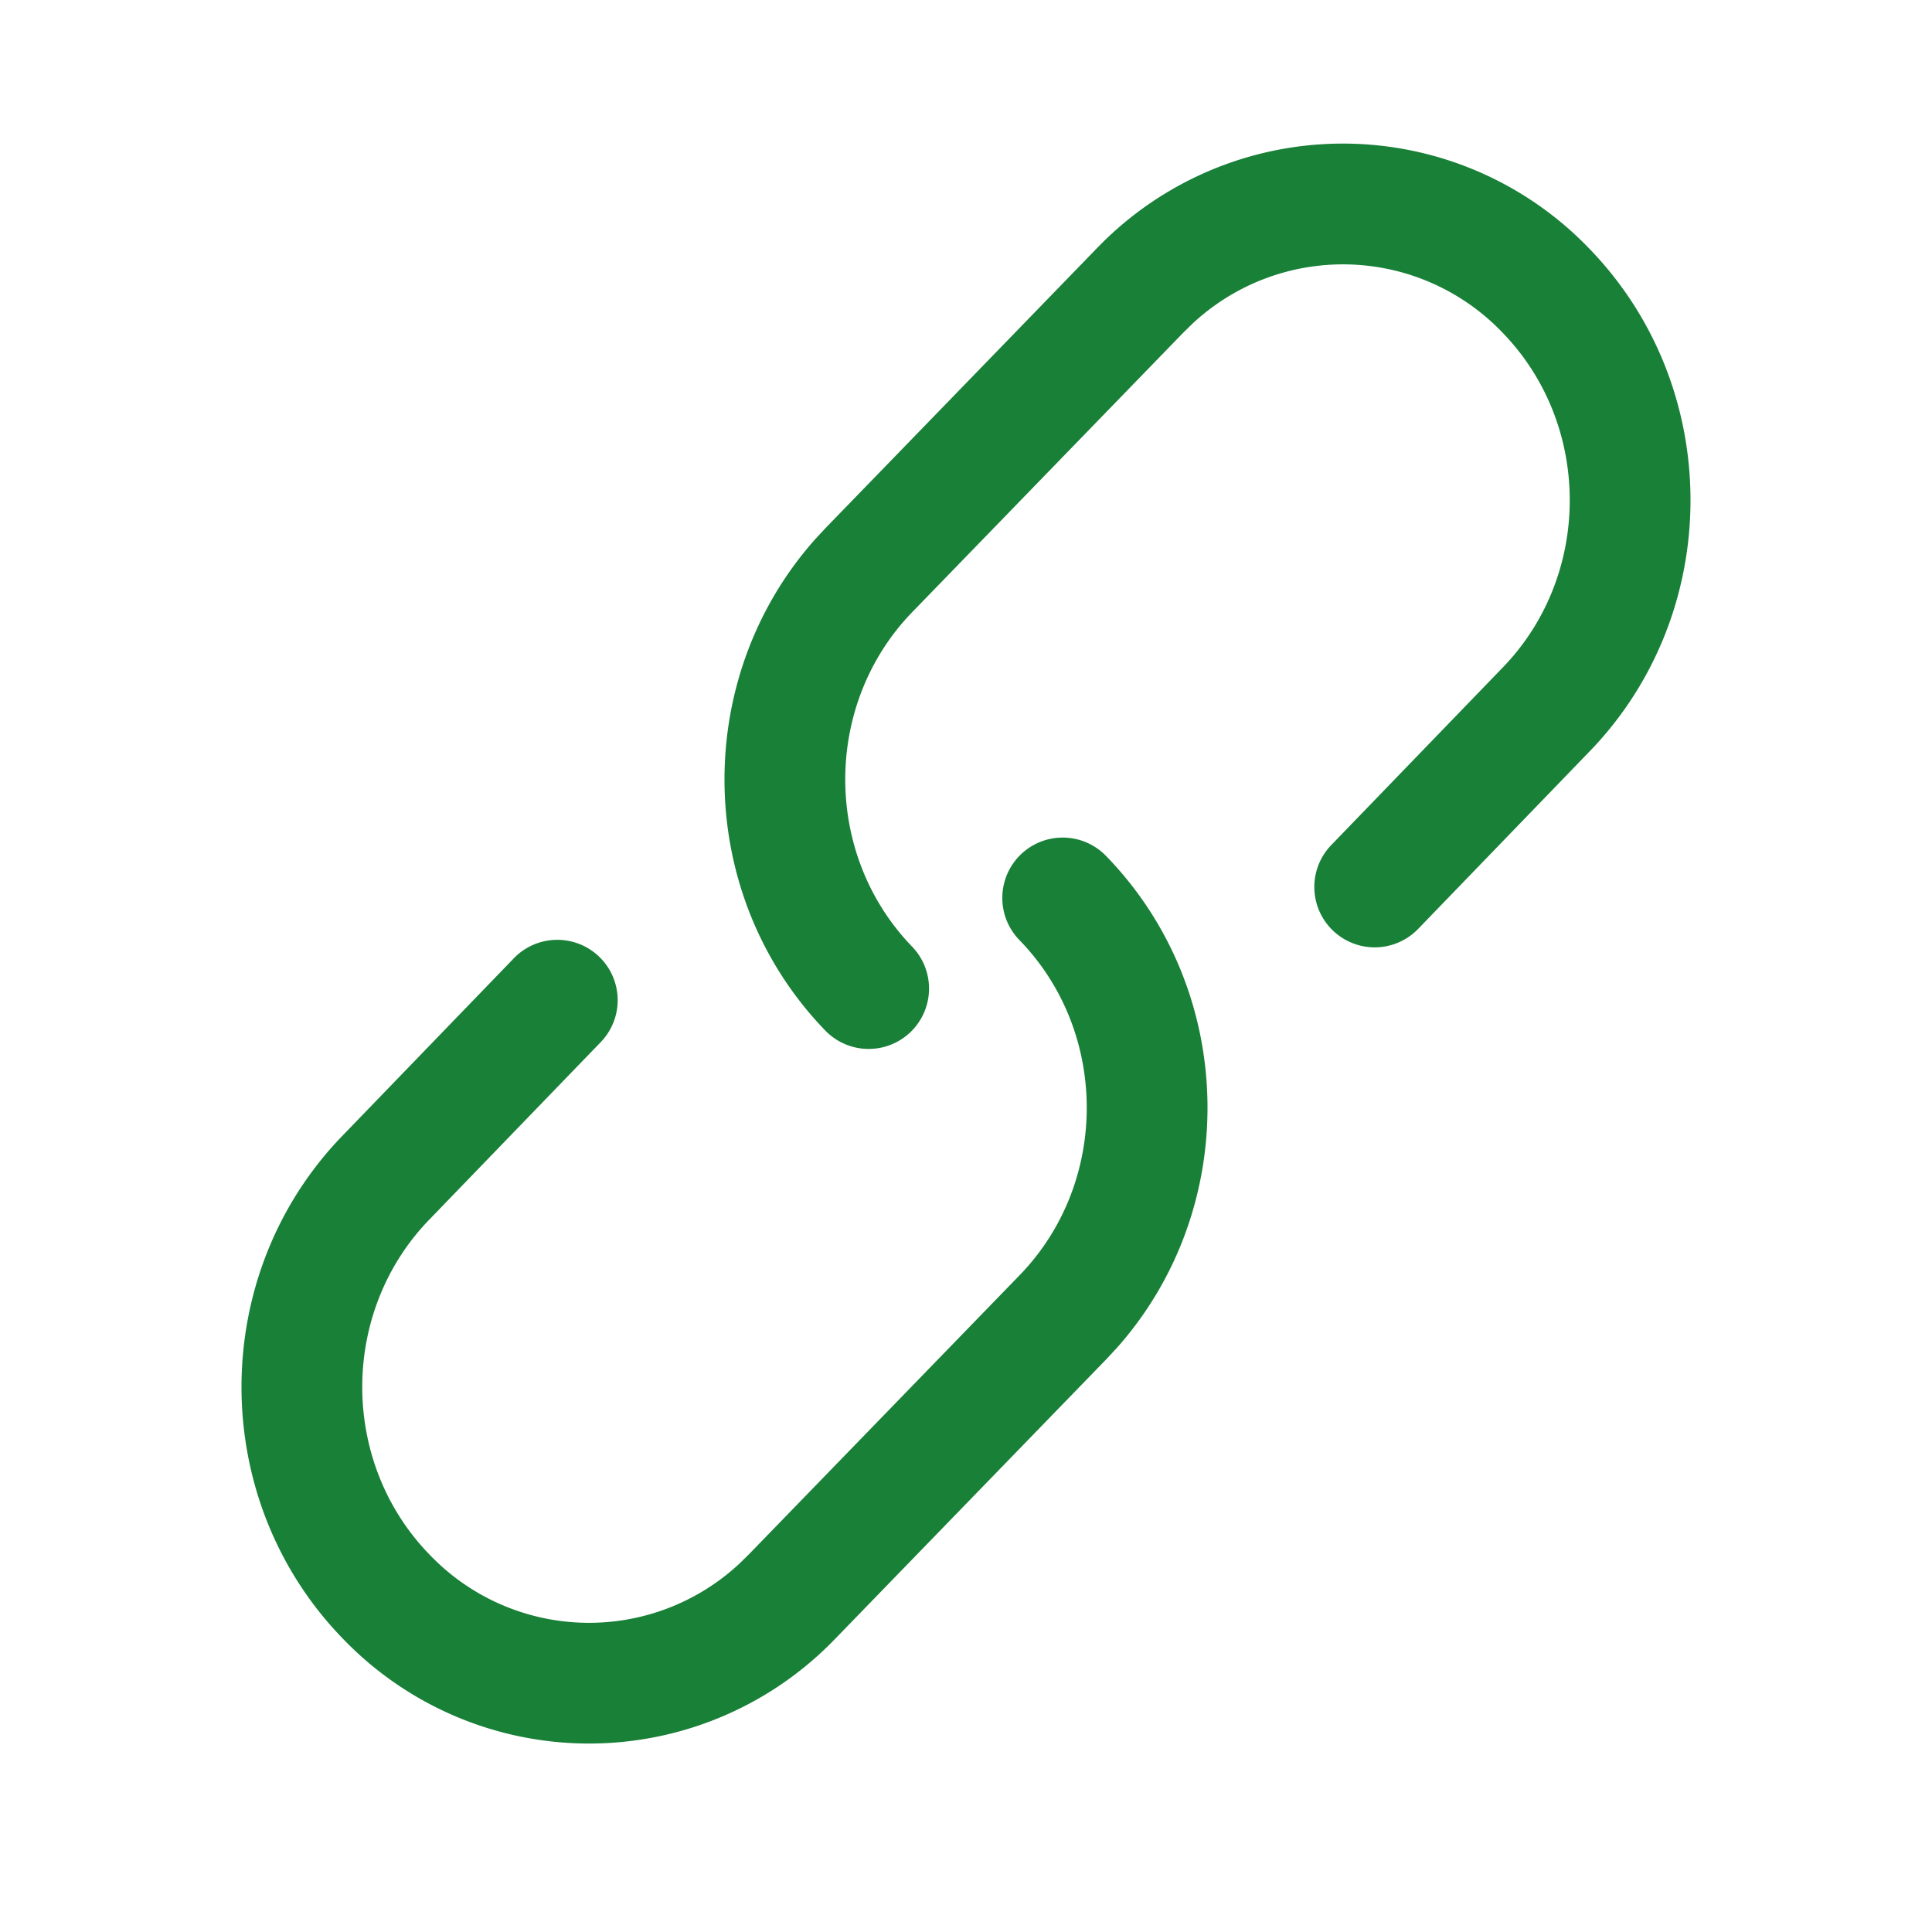<svg xmlns="http://www.w3.org/2000/svg" width="40" height="40" fill="none"><path fill="#198038" d="M17.094 21.344a1.25 1.25 0 0 0 1.795-1.74c-1.852-1.91-1.852-5.023 0-6.933l5.607-5.781.193-.189a4.567 4.567 0 0 1 6.422.189c1.852 1.91 1.852 5.022 0 6.932l-3.54 3.665a1.25 1.25 0 1 0 1.795 1.74l3.54-3.665c2.792-2.88 2.792-7.533 0-10.413a7.07 7.07 0 0 0-10.205 0l-5.607 5.782-.22.237c-2.57 2.893-2.497 7.374.22 10.176Z"/><path fill="#198038" d="M22.906 17.728a1.25 1.25 0 1 0-1.795 1.74c1.852 1.91 1.852 5.023 0 6.933l-5.607 5.781-.193.189a4.567 4.567 0 0 1-6.422-.189c-1.852-1.91-1.852-5.022 0-6.932l3.54-3.665a1.25 1.25 0 1 0-1.795-1.74l-3.54 3.665c-2.792 2.88-2.792 7.533 0 10.412a7.07 7.07 0 0 0 10.205 0l5.607-5.781.22-.237c2.57-2.893 2.497-7.374-.22-10.176Z"/></svg>